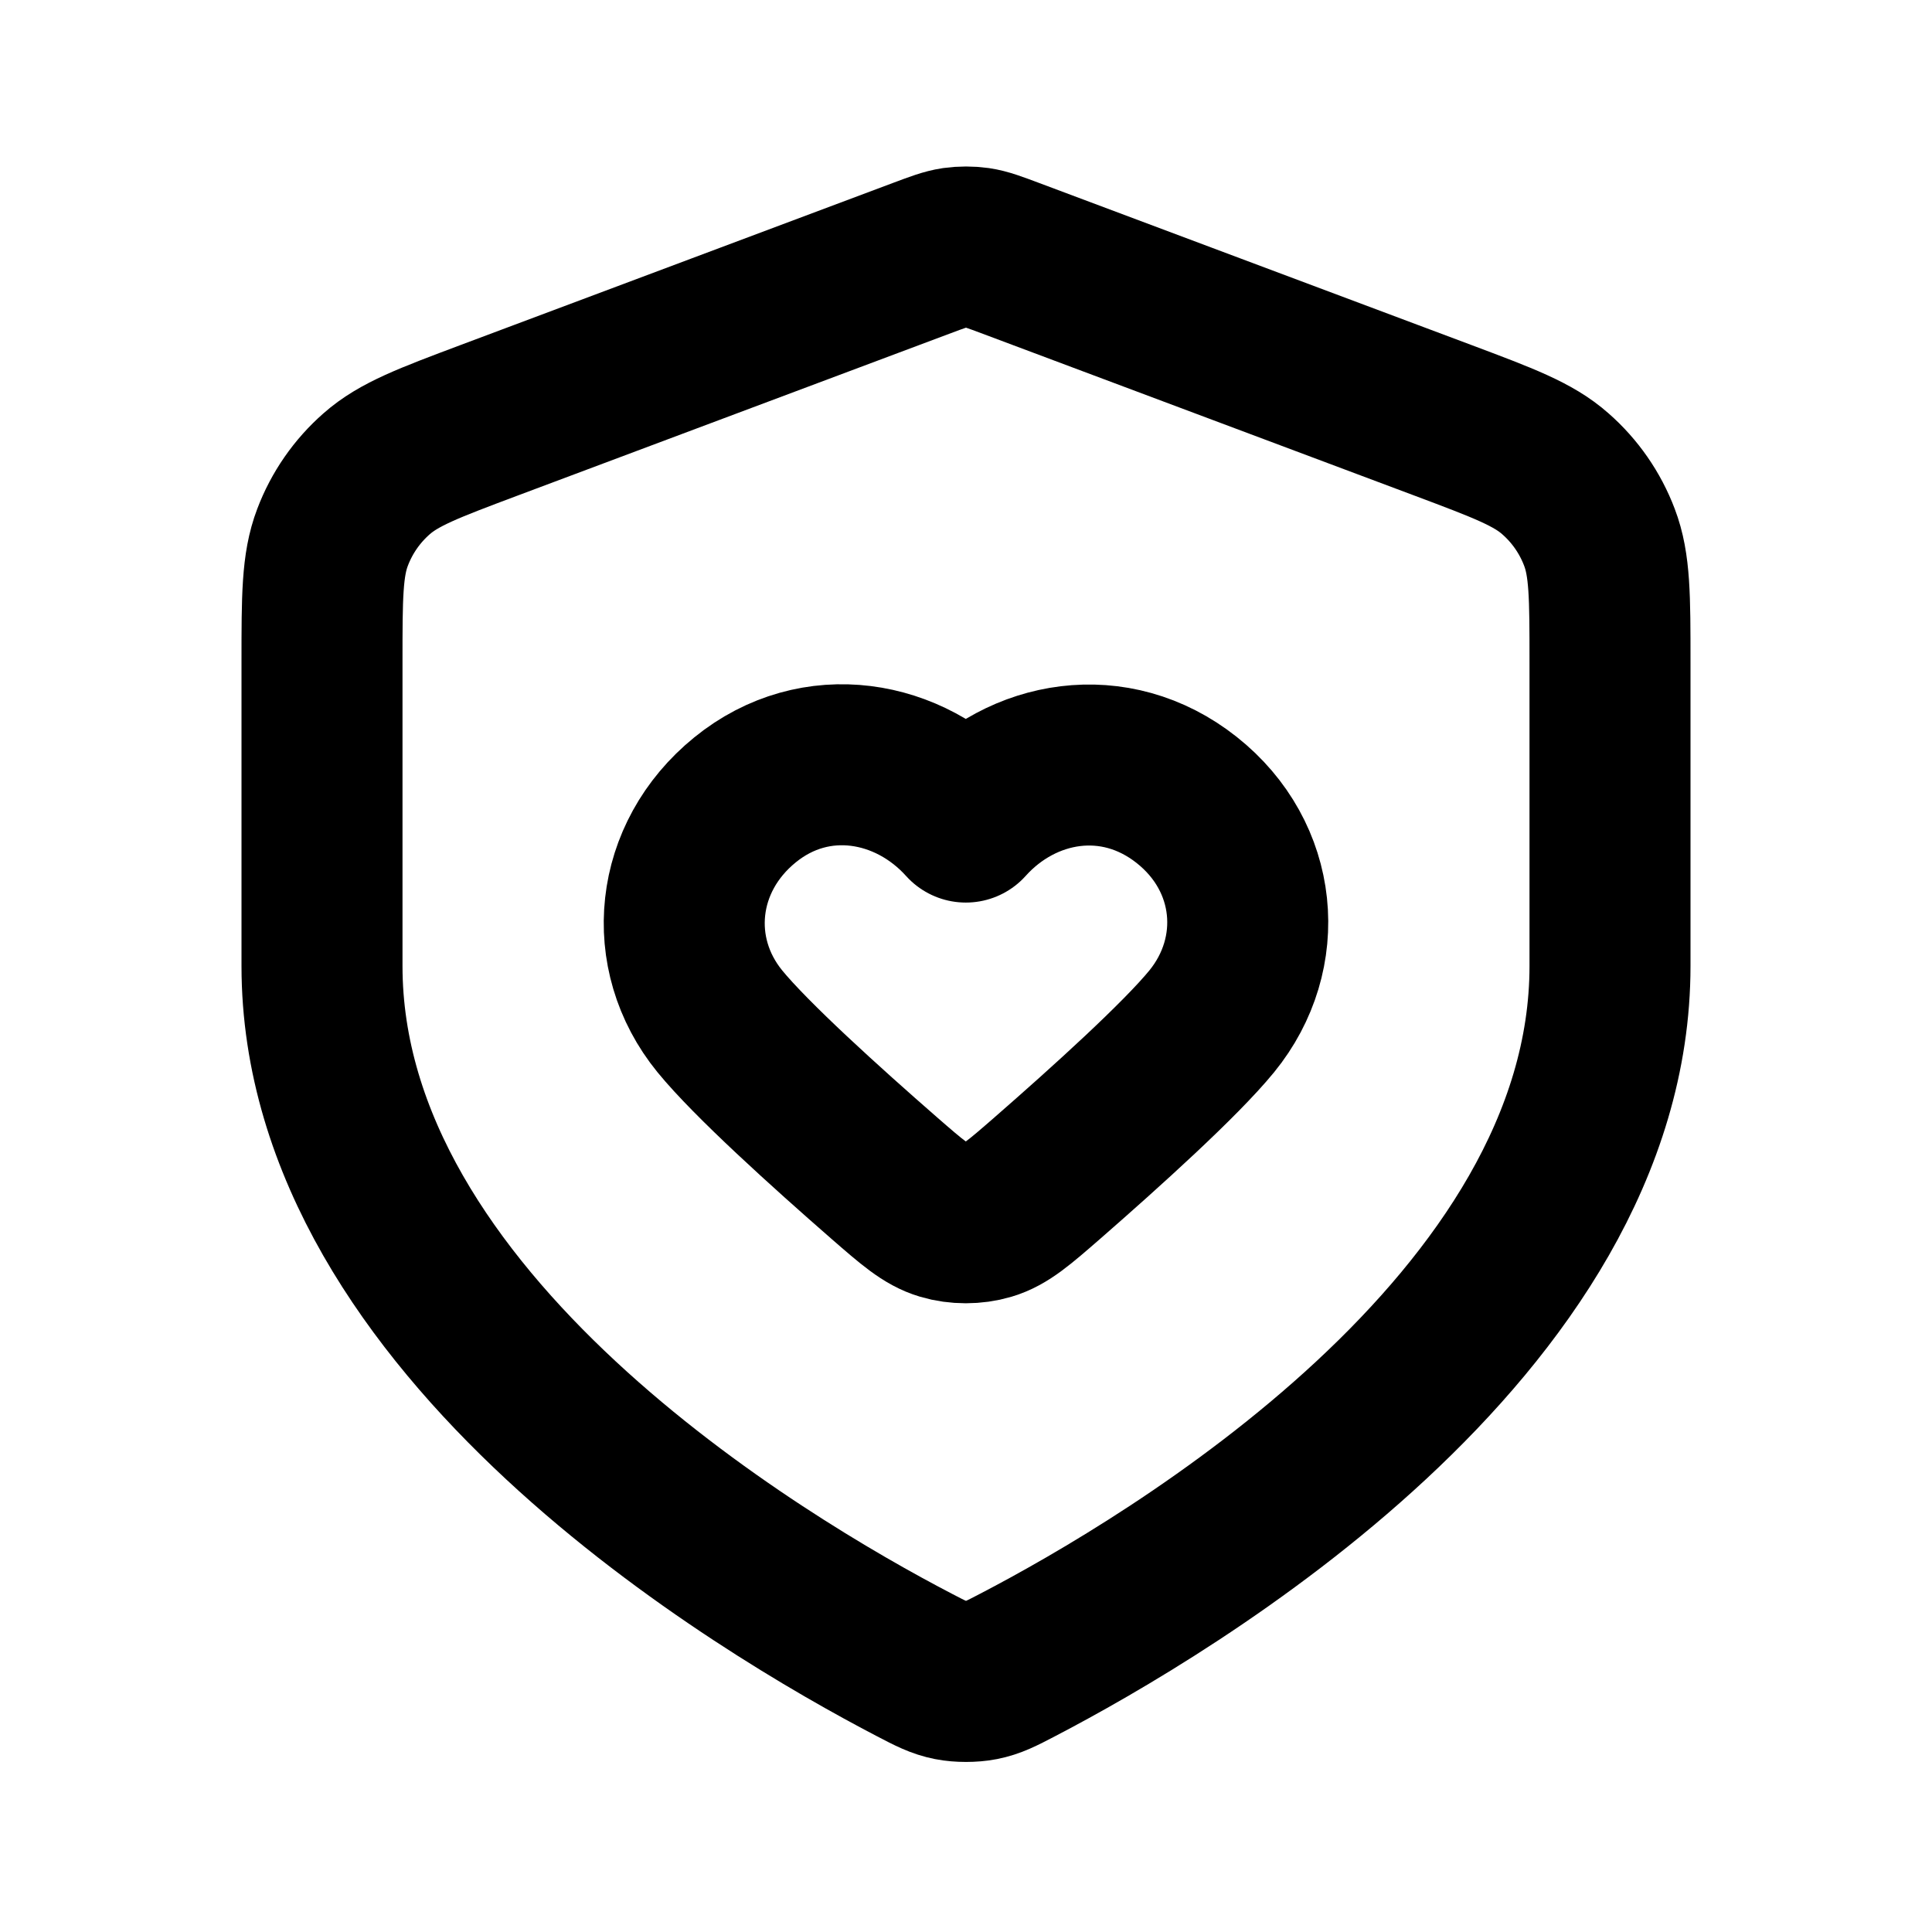 <?xml version="1.0" encoding="utf-8"?><!-- Uploaded to: SVG Repo, www.svgrepo.com, Generator: SVG Repo Mixer Tools -->
<svg width="800px" height="800px" viewBox="0 0 24 24" fill="none" xmlns="http://www.w3.org/2000/svg">
<path fill-rule="evenodd" clip-rule="evenodd" d="M11.998 10.212C11.298 9.433 10.131 9.223 9.254 9.937C8.377 10.65 8.254 11.843 8.942 12.687C9.331 13.163 10.255 13.998 10.985 14.635C11.332 14.937 11.505 15.088 11.715 15.15C11.893 15.203 12.102 15.203 12.28 15.15C12.49 15.088 12.663 14.937 13.01 14.635C13.74 13.998 14.664 13.163 15.053 12.687C15.741 11.843 15.633 10.643 14.741 9.937C13.849 9.231 12.697 9.433 11.998 10.212Z" stroke="#000000" stroke-width="2" stroke-linecap="round" stroke-linejoin="round"/>
<path d="M11.359 20.683C11.564 20.79 11.667 20.843 11.809 20.871C11.92 20.893 12.08 20.893 12.191 20.871C12.333 20.843 12.436 20.79 12.641 20.683C14.54 19.694 20 16.461 20 12V8.218C20 7.418 20 7.018 19.869 6.675C19.754 6.371 19.566 6.1 19.322 5.886C19.047 5.642 18.672 5.502 17.924 5.221L12.562 3.211C12.354 3.133 12.25 3.094 12.143 3.078C12.048 3.065 11.952 3.065 11.857 3.078C11.75 3.094 11.646 3.133 11.438 3.211L6.076 5.221C5.328 5.502 4.954 5.642 4.678 5.886C4.434 6.1 4.246 6.371 4.131 6.675C4 7.018 4 7.418 4 8.218V12C4 16.461 9.46 19.694 11.359 20.683Z" stroke="#000000" stroke-width="2" stroke-linecap="round" stroke-linejoin="round"/>
</svg>